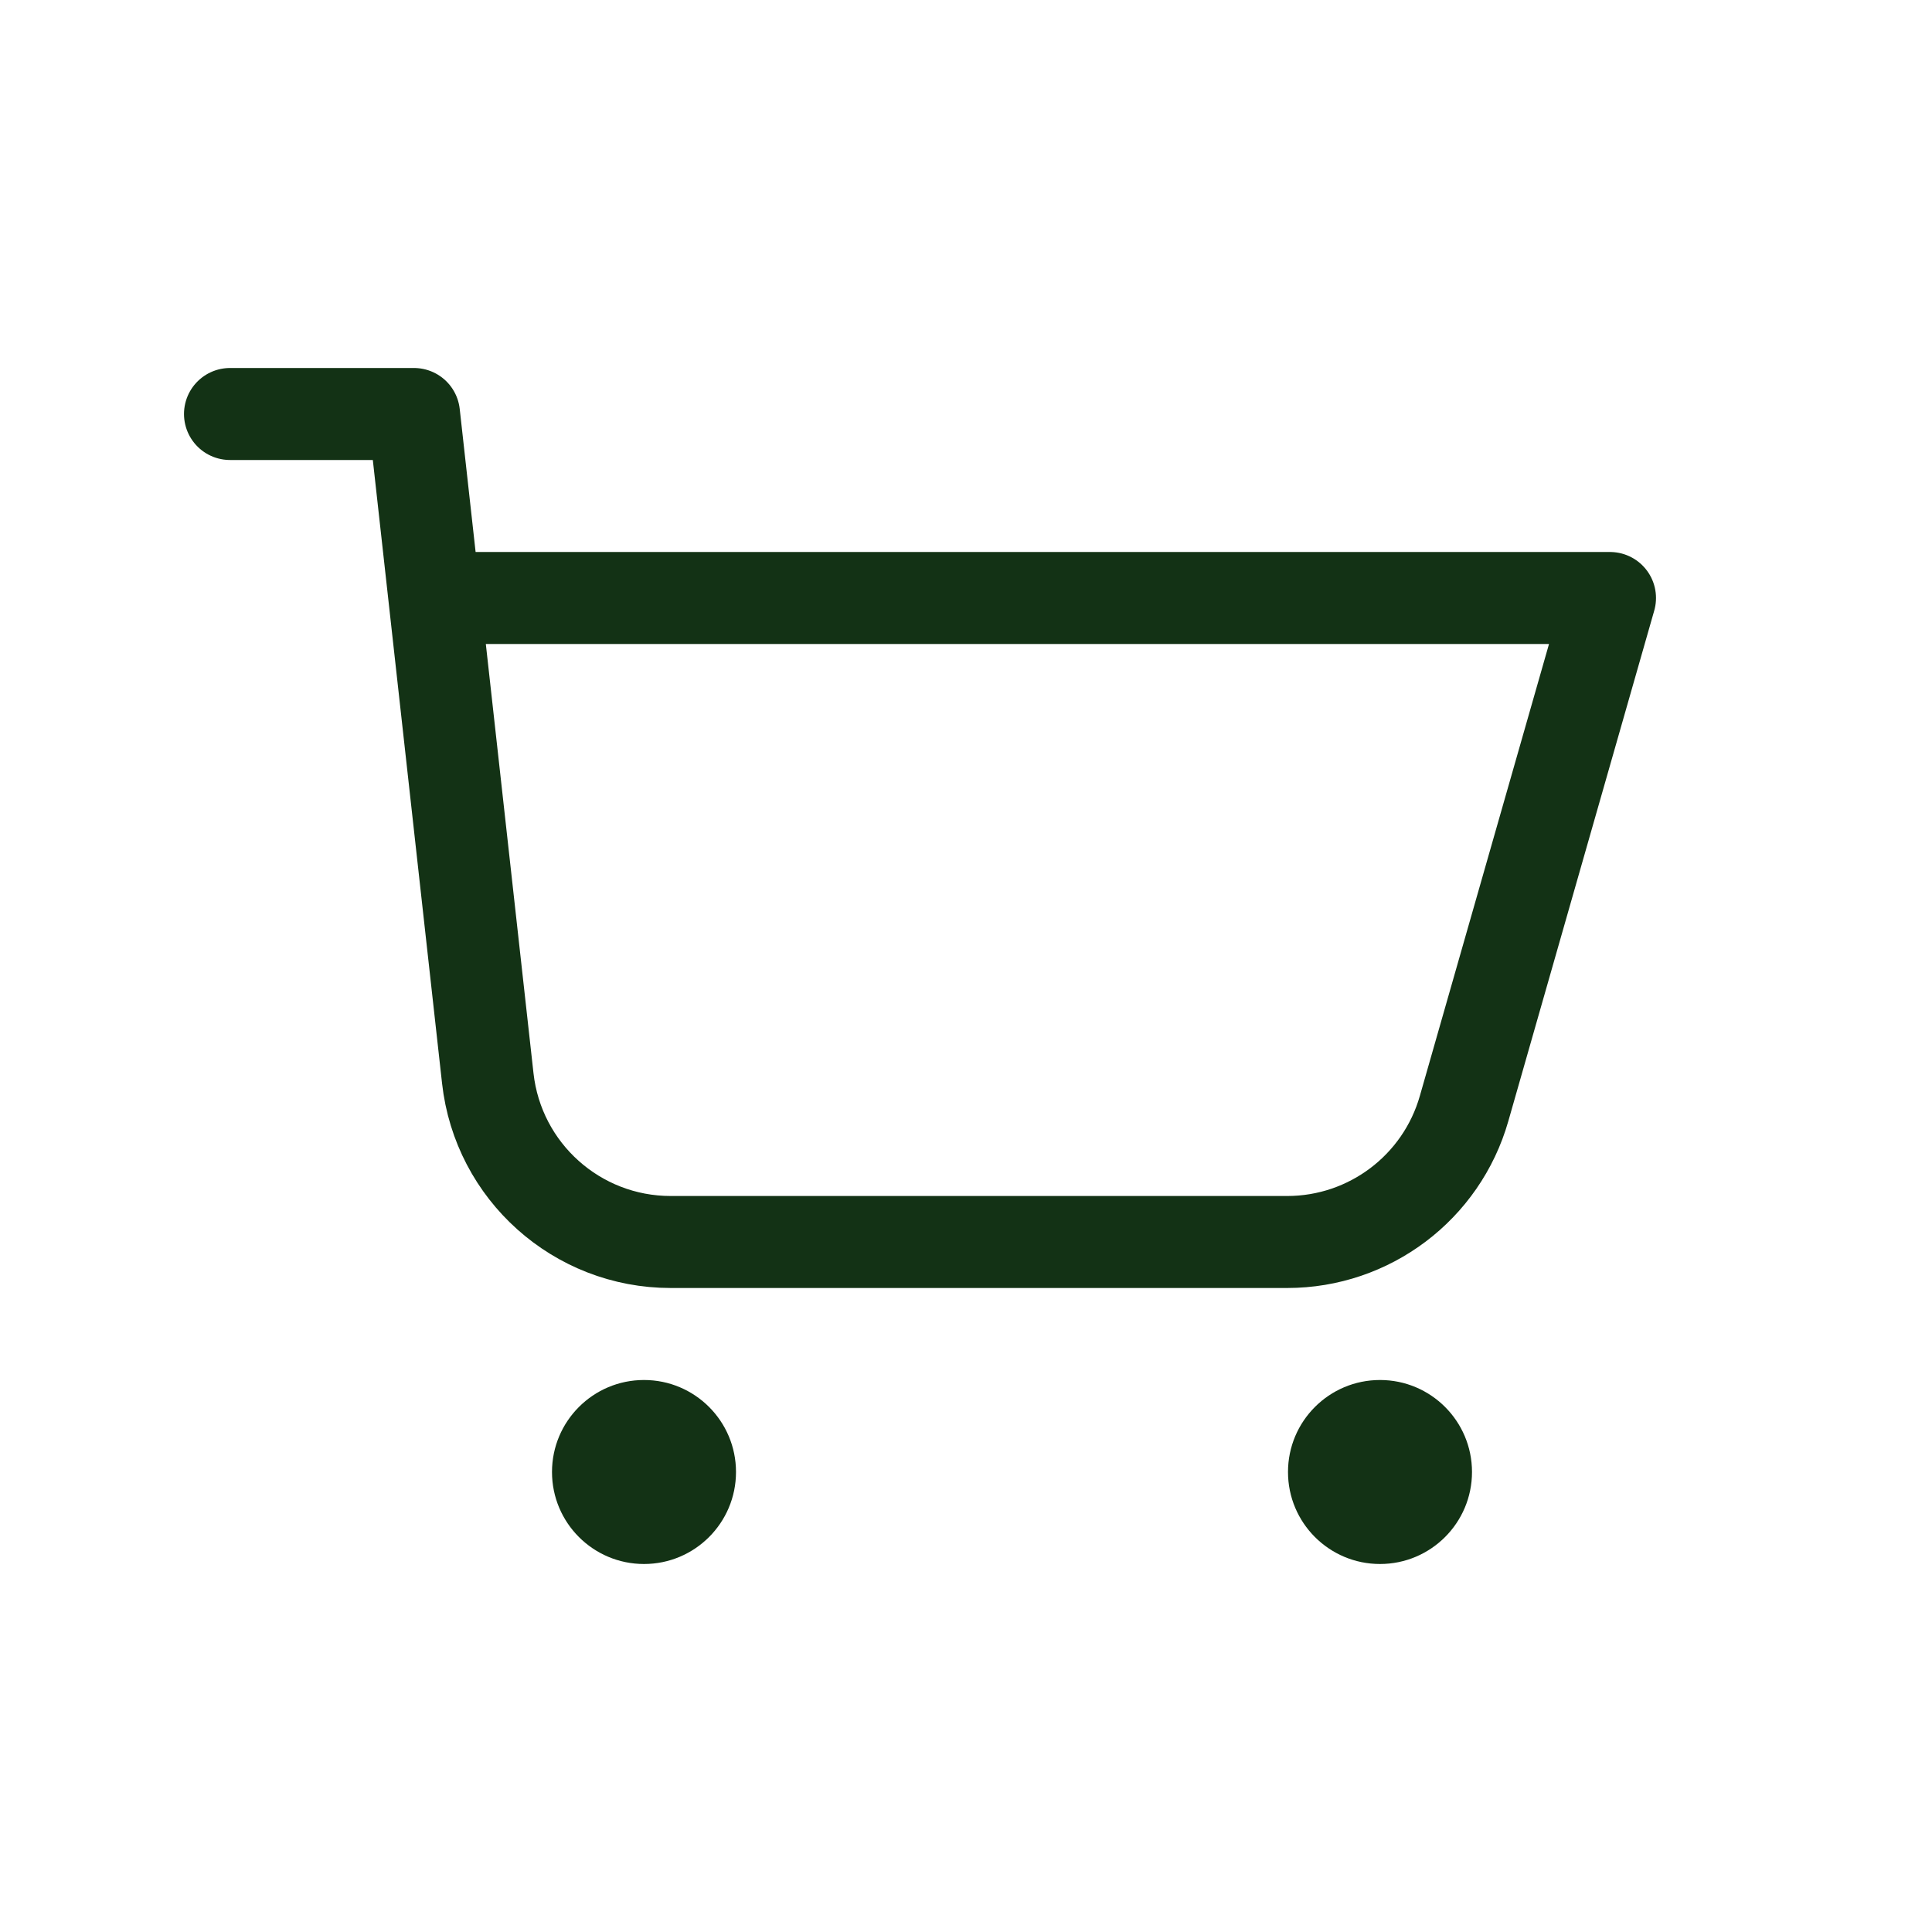 <?xml version="1.0" encoding="UTF-8"?> <!-- Uploaded to: SVG Repo, www.svgrepo.com, Transformed by: SVG Repo Mixer Tools --> <svg xmlns="http://www.w3.org/2000/svg" width="800px" height="800px" viewBox="0 0 21 21" fill="#133215"> <g id="SVGRepo_bgCarrier" stroke-width="0"></g> <g id="SVGRepo_tracerCarrier" stroke-linecap="round" stroke-linejoin="round"></g> <g id="SVGRepo_iconCarrier"> <g fill="none" fill-rule="evenodd" transform="translate(2 4)"> <path d="m3 2.5h12.5l-1.586 5.549c-.245.859-1.03 1.451-1.923 1.451h-6.701c-1.019 0-1.875-.766-1.988-1.779l-.802-7.221h-2" stroke="#133215" stroke-linecap="round" stroke-linejoin="round"></path> <g fill="#133215"> <circle cx="5" cy="12" r="1"></circle> <circle cx="13" cy="12" r="1"></circle> </g> </g> </g> </svg> 